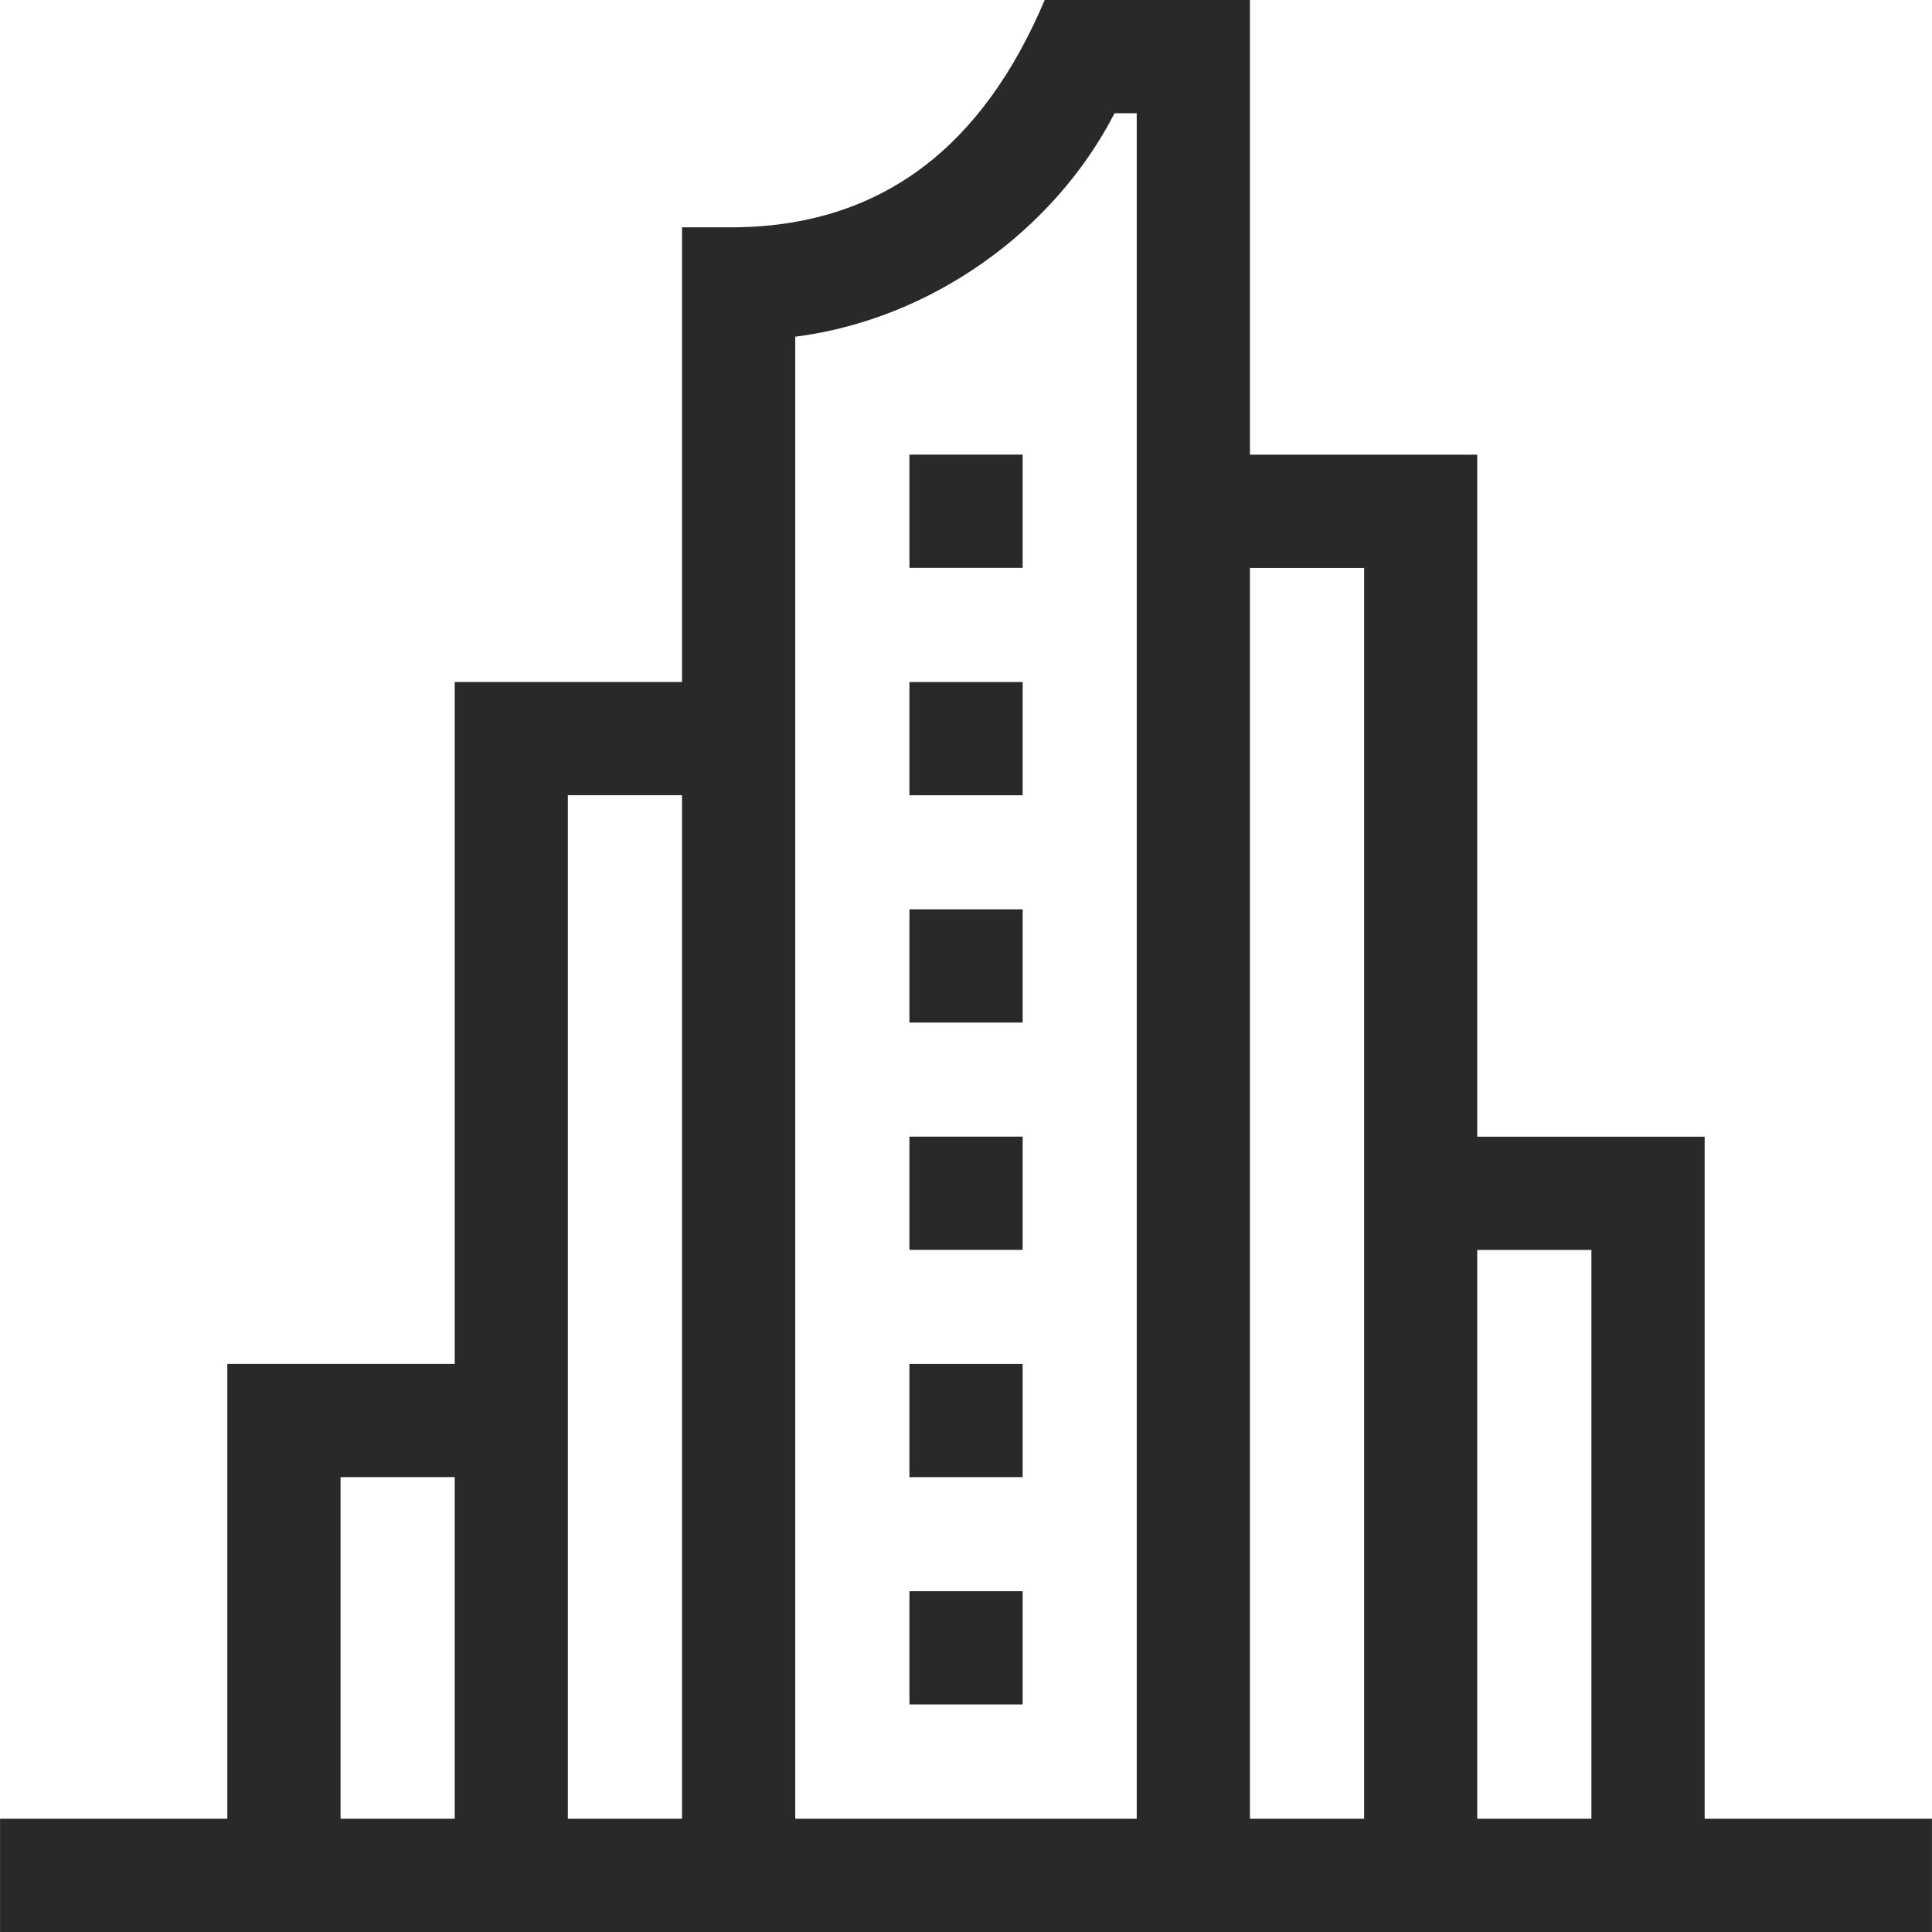 <?xml version="1.0" encoding="UTF-8"?>
<!DOCTYPE svg PUBLIC "-//W3C//DTD SVG 1.1//EN" "http://www.w3.org/Graphics/SVG/1.1/DTD/svg11.dtd">
<!-- Creator: CorelDRAW X8 -->
<svg xmlns="http://www.w3.org/2000/svg" xml:space="preserve" width="78px" height="78px" version="1.1" shape-rendering="geometricPrecision" text-rendering="geometricPrecision" image-rendering="optimizeQuality" fill-rule="evenodd" clip-rule="evenodd"
viewBox="0 0 183203 183211"
 xmlns:xlink="http://www.w3.org/1999/xlink">
 <g id="Layer_x0020_1">
  <g id="_1940368275760">
   <path fill="#282928" fill-rule="nonzero" d="M161648 172474l0 -64683 -21565 0 0 -64674 -21555 0 0 -43117 -19462 0c-5832,13761 -15225,21268 -29025,21554l-5369 0 0 43118 -21555 0 0 64663 -21563 0 0 43139 -21554 0 0 10737 183203 0 0 -10737 -21555 0zm-10739 0l-10826 0 0 -53946 10826 0 0 53946zm-21555 0l-10826 0 0 -118617 10826 0 0 118617zm-23663 -161737l2100 0 0 161737 -32380 0 0 -140544c12818,-1631 24498,-9964 30280,-21193zm-41019 161737l-10826 0 0 -97063 10826 0 0 97063zm-32381 -32400l10826 0 0 32400 -10826 0 0 -32400z"/>
   <path fill="#282928" fill-rule="nonzero" d="M86237 64677l10737 0 0 10737 -10737 0 0 -10737z"/>
   <path fill="#282928" fill-rule="nonzero" d="M86237 43112l10737 0 0 10739 -10737 0 0 -10739z"/>
   <path fill="#282928" fill-rule="nonzero" d="M86237 86231l10737 0 0 10737 -10737 0 0 -10737z"/>
   <path fill="#282928" fill-rule="nonzero" d="M86237 107786l10737 0 0 10737 -10737 0 0 -10737z"/>
   <path fill="#282928" fill-rule="nonzero" d="M86237 129340l10737 0 0 10737 -10737 0 0 -10737z"/>
   <path fill="#282928" fill-rule="nonzero" d="M86237 150895l10737 0 0 10736 -10737 0 0 -10736z"/>
  </g>
 </g>
</svg>

